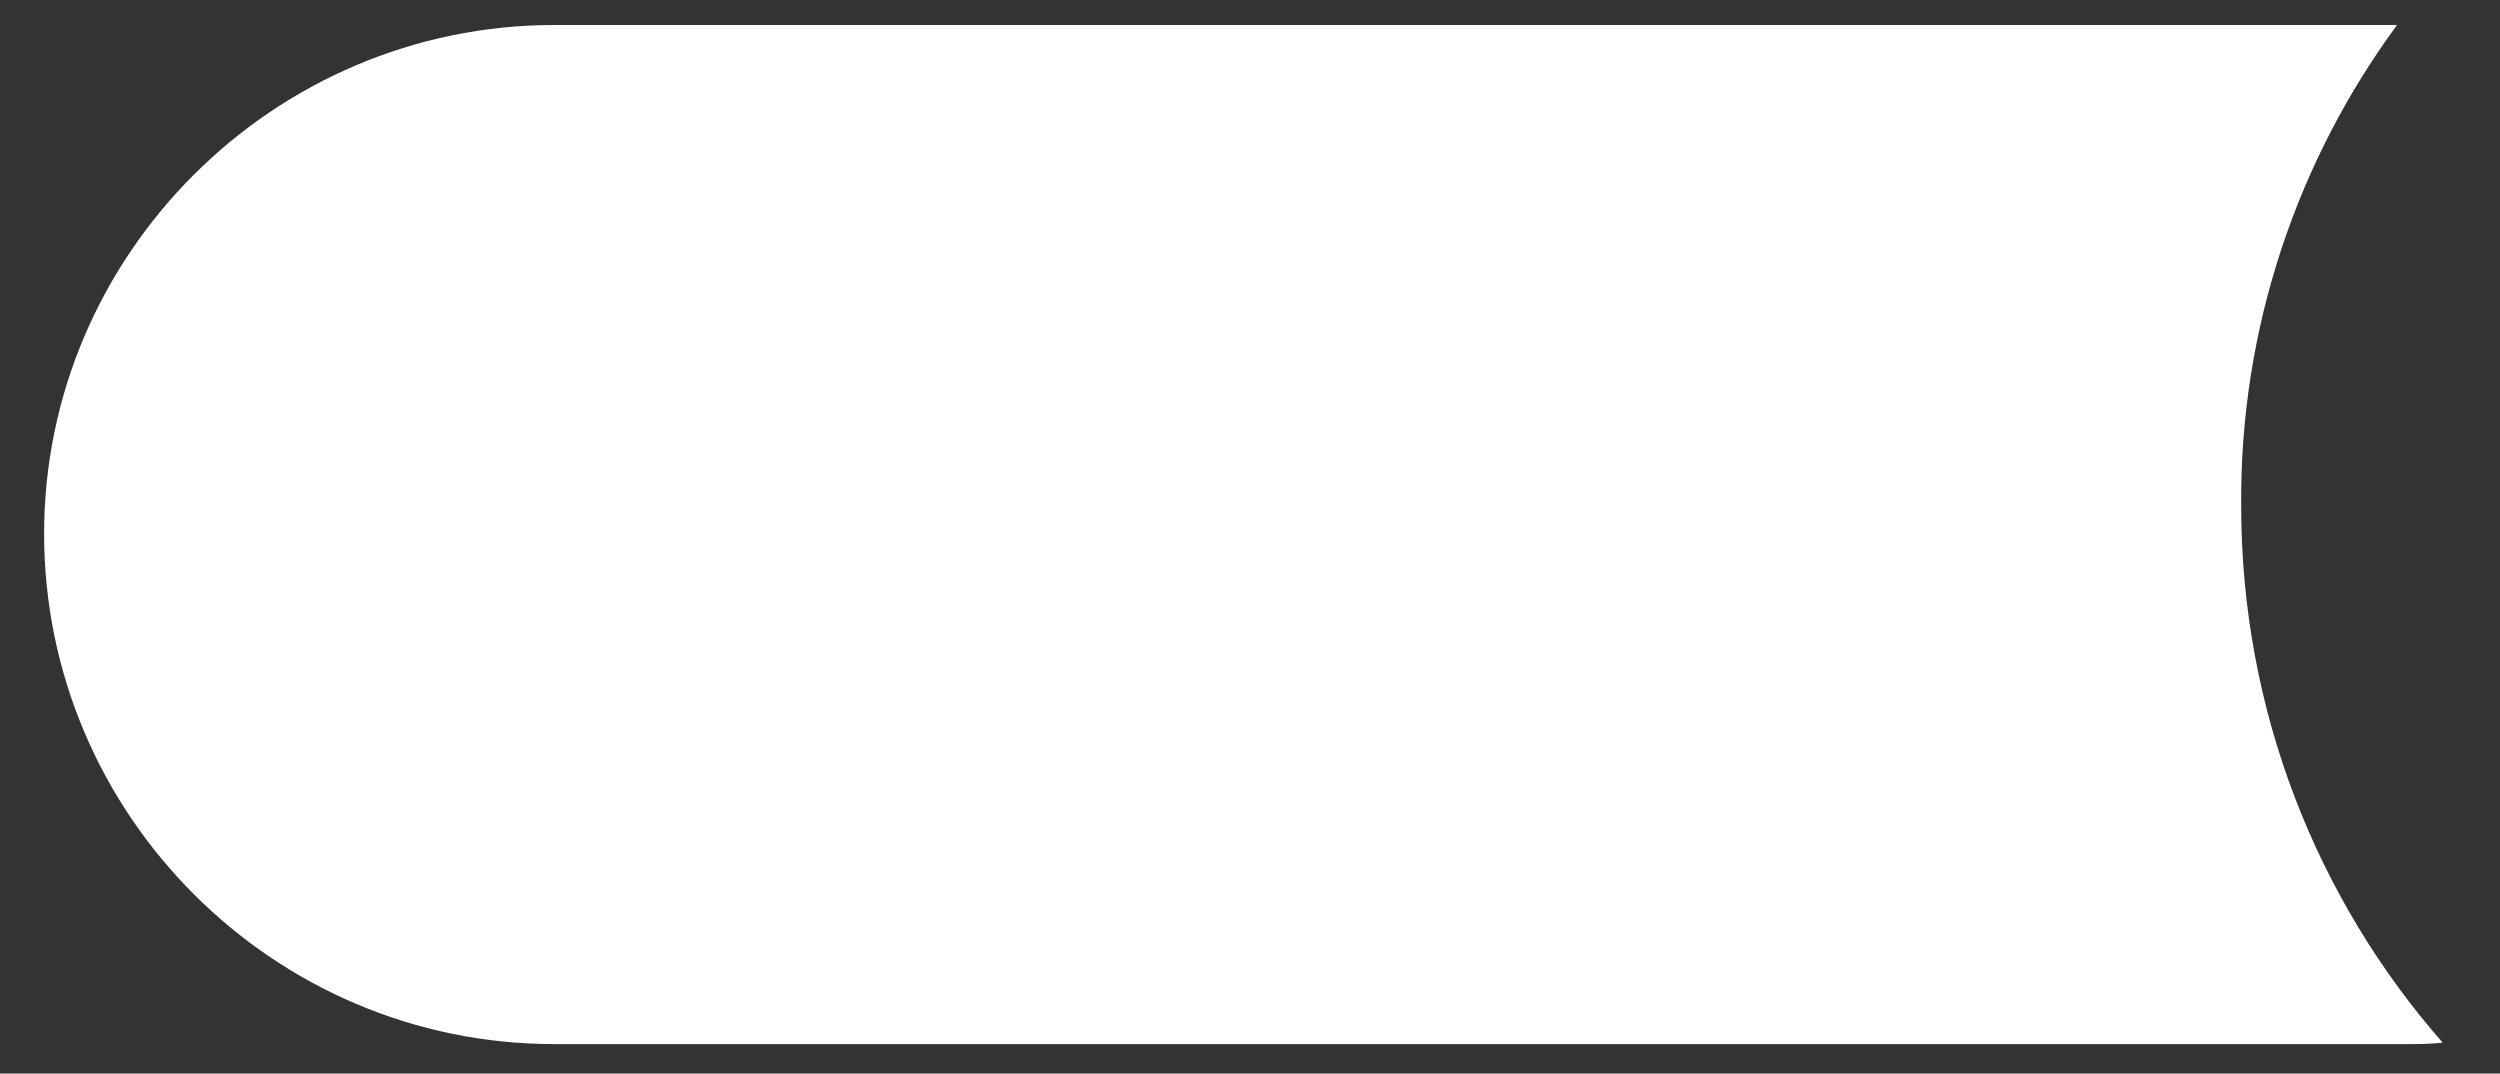 <?xml version="1.0" encoding="utf-8"?>
<!-- Generator: Adobe Illustrator 19.2.0, SVG Export Plug-In . SVG Version: 6.00 Build 0)  -->
<svg version="1.1" id="Layer_1" xmlns="http://www.w3.org/2000/svg" xmlns:xlink="http://www.w3.org/1999/xlink" x="0px" y="0px"
	 viewBox="0 0 170 73" style="enable-background:new 0 0 170 73;" xml:space="preserve">
<rect x="0" y="0" width="170" height="73" fill="#333333" stroke="none"/>
<style type="text/css">
	.st0{fill:#FFFFFF;}
</style>
<path class="st0" d="M63.8,29.7L63.8,29.7c0.8,0,1.5,0.7,1.5,1.5v0c0,0.8-0.7,1.5-1.5,1.5h0c-0.8,0-1.5-0.7-1.5-1.5v0
	C62.3,30.3,63,29.7,63.8,29.7z"/>
<path class="st0" d="M163,1.7H37.7C18.6,1.7,3,17.3,3,36.3v0C3,55.4,18.6,71,37.7,71h125.7c0.9,0,1.8,0,2.7-0.1
	c-8.5-9.7-13.7-22.5-13.7-36.5C152.3,22.2,156.3,10.8,163,1.7z"/>
</svg>
